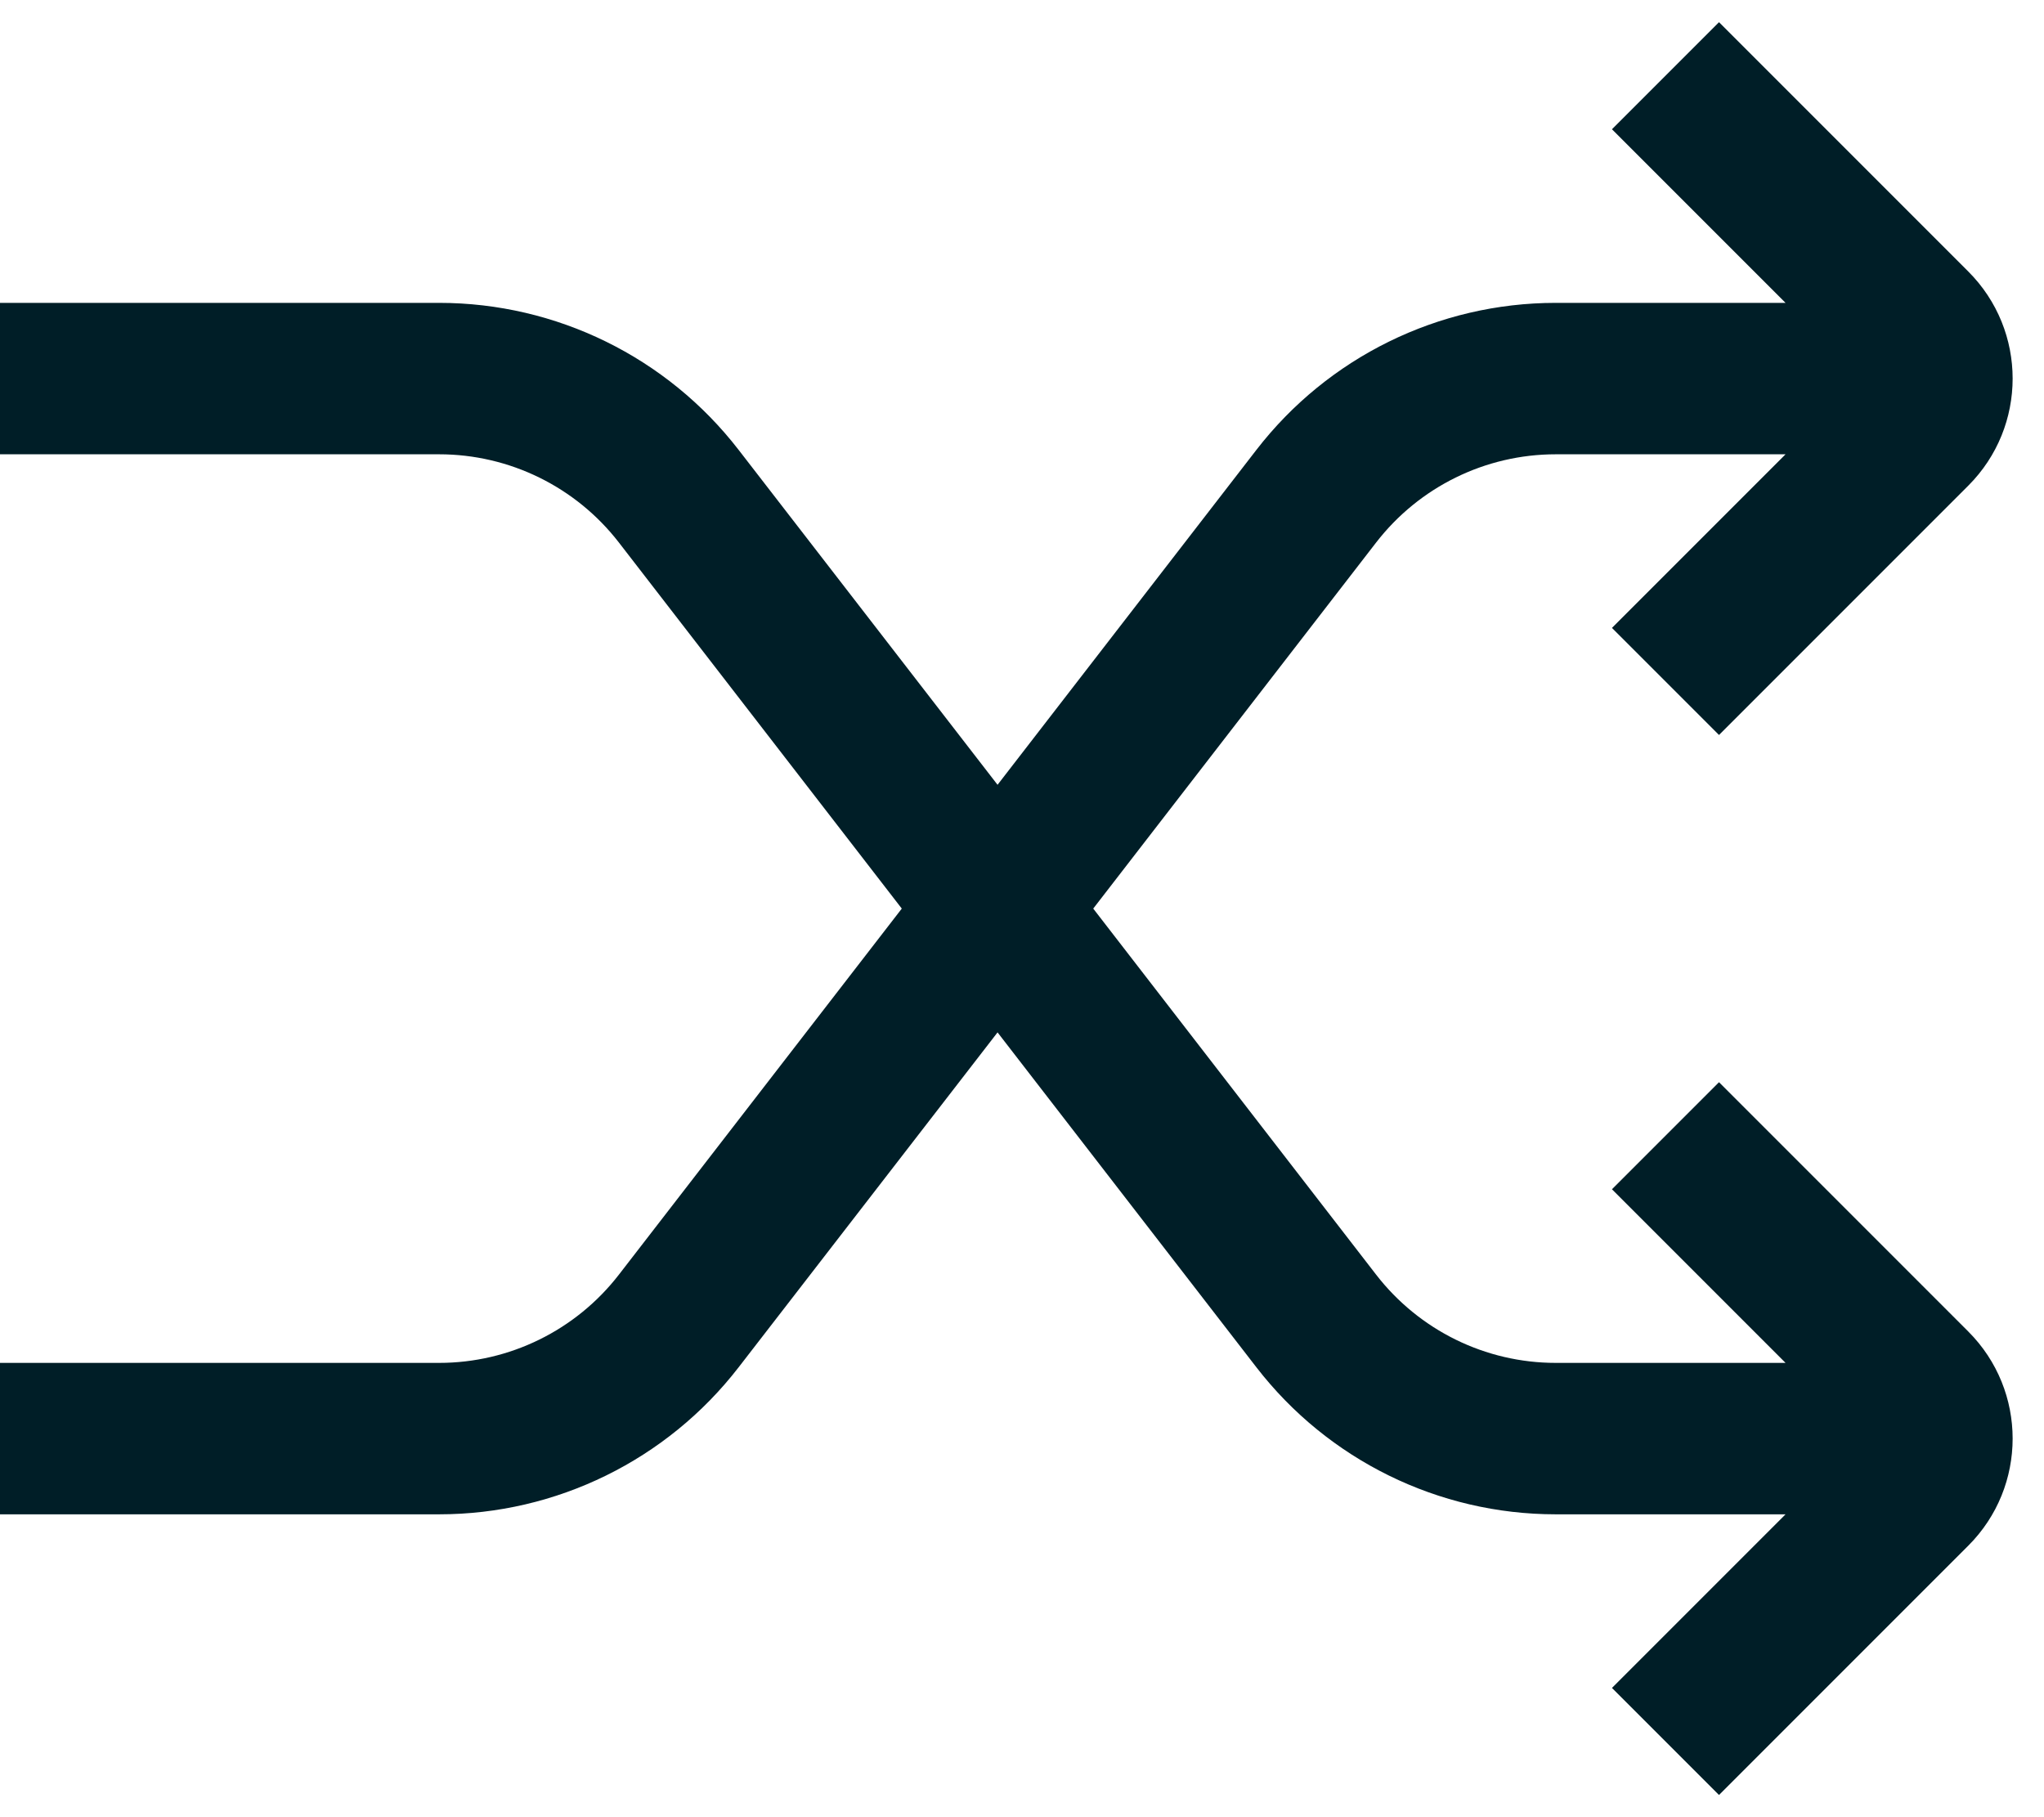 <svg width="27" height="24" viewBox="0 0 27 24" fill="none" xmlns="http://www.w3.org/2000/svg">
<path fill-rule="evenodd" clip-rule="evenodd" d="M22.707 0.293L26 3.586C26.781 4.367 26.781 5.633 26 6.414L22.707 9.707L21.293 8.293L23.586 6H23.582H23.571H23.559H23.548H23.537H23.525H23.514H23.503H23.492H23.48H23.469H23.458H23.447H23.435H23.424H23.413H23.402H23.39H23.379H23.368H23.357H23.346H23.335H23.323H23.312H23.301H23.29H23.279H23.268H23.257H23.246H23.235H23.224H23.213H23.202H23.191H23.18H23.169H23.158H23.147H23.136H23.125H23.114H23.103H23.092H23.081H23.07H23.059H23.048H23.038H23.027H23.016H23.005H22.994H22.983H22.973H22.962H22.951H22.94H22.929H22.919H22.908H22.897H22.886H22.876H22.865H22.854H22.844H22.833H22.822H22.812H22.801H22.79H22.78H22.769H22.758H22.748H22.737H22.727H22.716H22.706H22.695H22.684H22.674H22.663H22.653H22.642H22.632H22.622H22.611H22.601H22.59H22.58H22.569H22.559H22.549H22.538H22.528H22.517H22.507H22.497H22.486H22.476H22.466H22.455H22.445H22.435H22.425H22.414H22.404H22.394H22.384H22.373H22.363H22.353H22.343H22.333H22.323H22.312H22.302H22.292H22.282H22.272H22.262H22.252H22.242H22.232H22.221H22.212H22.201H22.191H22.181H22.171H22.161H22.151H22.142H22.132H22.122H22.112H22.102H22.092H22.082H22.072H22.062H22.052H22.043H22.033H22.023H22.013H22.003H21.994H21.984H21.974H21.964H21.954H21.945H21.935H21.925H21.916H21.906H21.896H21.887H21.877H21.867H21.858H21.848H21.838H21.829H21.819H21.81H21.8H21.791H21.781H21.771H21.762H21.752H21.743H21.733H21.724H21.715H21.705H21.696H21.686H21.677H21.667H21.658H21.649H21.639H21.63H21.621H21.611H21.602H21.593H21.583H21.574H21.565H21.555H21.546H21.537H21.528H21.519H21.509H21.5H21.491H21.482H21.473H21.464H21.454H21.445H21.436H21.427H21.418H21.409H21.4H21.391H21.382H21.373H21.364H21.355H21.346H21.337H21.328H21.319H21.31H21.301H21.292H21.283H21.275H21.266H21.257H21.248H21.239H21.23H21.221H21.213H21.204H21.195H21.186H21.178H21.169H21.16H21.151H21.143H21.134H21.125H21.117H21.108H21.099H21.091H21.082H21.074H21.065H21.056H21.048H21.039H21.031H21.022H21.014H21.005H20.997H20.988H20.98H20.971H20.963H20.955H20.946H20.938H20.93H20.921H20.913H20.904H20.896H20.888H20.88H20.871H20.863H20.855H20.846H20.838H20.83H20.822H20.814H20.805H20.797H20.789H20.781H20.773H20.765H20.756H20.748H20.74H20.732H20.724H20.716H20.708H20.7H20.692H20.684H20.676H20.668H20.66H20.652H20.644H20.636H20.628H20.621H20.613H20.605H20.597H20.589H20.581H20.574H20.566H20.558H20.55C19.622 6 18.747 6.43 18.178 7.165L14.441 12L18.178 16.835C18.747 17.57 19.622 18 20.55 18H20.558H20.566H20.574H20.581H20.589H20.597H20.605H20.613H20.621H20.628H20.636H20.644H20.652H20.66H20.668H20.676H20.684H20.692H20.7H20.708H20.716H20.724H20.732H20.74H20.748H20.756H20.765H20.773H20.781H20.789H20.797H20.805H20.814H20.822H20.83H20.838H20.846H20.855H20.863H20.871H20.88H20.888H20.896H20.904H20.913H20.921H20.93H20.938H20.946H20.955H20.963H20.971H20.98H20.988H20.997H21.005H21.014H21.022H21.031H21.039H21.048H21.056H21.065H21.074H21.082H21.091H21.099H21.108H21.117H21.125H21.134H21.143H21.151H21.16H21.169H21.178H21.186H21.195H21.204H21.213H21.221H21.23H21.239H21.248H21.257H21.266H21.274H21.283H21.292H21.301H21.31H21.319H21.328H21.337H21.346H21.355H21.364H21.373H21.382H21.391H21.4H21.409H21.418H21.427H21.436H21.445H21.454H21.464H21.473H21.482H21.491H21.5H21.509H21.519H21.528H21.537H21.546H21.555H21.565H21.574H21.583H21.593H21.602H21.611H21.621H21.63H21.639H21.649H21.658H21.667H21.677H21.686H21.696H21.705H21.715H21.724H21.733H21.743H21.752H21.762H21.771H21.781H21.791H21.8H21.81H21.819H21.829H21.838H21.848H21.858H21.867H21.877H21.887H21.896H21.906H21.916H21.925H21.935H21.945H21.954H21.964H21.974H21.984H21.994H22.003H22.013H22.023H22.033H22.043H22.052H22.062H22.072H22.082H22.092H22.102H22.112H22.122H22.132H22.142H22.151H22.161H22.171H22.181H22.191H22.201H22.212H22.221H22.232H22.242H22.252H22.262H22.272H22.282H22.292H22.302H22.312H22.323H22.333H22.343H22.353H22.363H22.373H22.384H22.394H22.404H22.414H22.425H22.435H22.445H22.455H22.466H22.476H22.486H22.497H22.507H22.517H22.528H22.538H22.549H22.559H22.569H22.58H22.59H22.601H22.611H22.622H22.632H22.642H22.653H22.663H22.674H22.684H22.695H22.706H22.716H22.727H22.737H22.748H22.758H22.769H22.78H22.79H22.801H22.812H22.822H22.833H22.844H22.854H22.865H22.876H22.886H22.897H22.908H22.919H22.929H22.94H22.951H22.962H22.973H22.983H22.994H23.005H23.016H23.027H23.038H23.048H23.059H23.07H23.081H23.092H23.103H23.114H23.125H23.136H23.147H23.158H23.169H23.18H23.191H23.202H23.213H23.224H23.235H23.246H23.257H23.268H23.279H23.29H23.301H23.312H23.323H23.335H23.346H23.357H23.368H23.379H23.39H23.402H23.413H23.424H23.435H23.447H23.458H23.469H23.48H23.492H23.503H23.514H23.525H23.537H23.548H23.559H23.571H23.582H23.586L21.293 15.707L22.707 14.293L26 17.586C26.781 18.367 26.781 19.633 26 20.414L22.707 23.707L21.293 22.293L23.586 20H23.582H23.571H23.559H23.548H23.537H23.525H23.514H23.503H23.492H23.48H23.469H23.458H23.447H23.435H23.424H23.413H23.402H23.39H23.379H23.368H23.357H23.346H23.335H23.323H23.312H23.301H23.29H23.279H23.268H23.257H23.246H23.235H23.224H23.213H23.202H23.191H23.18H23.169H23.158H23.147H23.136H23.125H23.114H23.103H23.092H23.081H23.07H23.059H23.048H23.038H23.027H23.016H23.005H22.994H22.983H22.973H22.962H22.951H22.94H22.929H22.919H22.908H22.897H22.886H22.876H22.865H22.854H22.844H22.833H22.822H22.812H22.801H22.79H22.78H22.769H22.758H22.748H22.737H22.727H22.716H22.706H22.695H22.684H22.674H22.663H22.653H22.642H22.632H22.622H22.611H22.601H22.59H22.58H22.569H22.559H22.549H22.538H22.528H22.517H22.507H22.497H22.486H22.476H22.466H22.455H22.445H22.435H22.425H22.414H22.404H22.394H22.384H22.373H22.363H22.353H22.343H22.333H22.323H22.312H22.302H22.292H22.282H22.272H22.262H22.252H22.242H22.232H22.221H22.212H22.201H22.191H22.181H22.171H22.161H22.151H22.142H22.132H22.122H22.112H22.102H22.092H22.082H22.072H22.062H22.052H22.043H22.033H22.023H22.013H22.003H21.994H21.984H21.974H21.964H21.954H21.945H21.935H21.925H21.916H21.906H21.896H21.887H21.877H21.867H21.858H21.848H21.838H21.829H21.819H21.81H21.8H21.791H21.781H21.771H21.762H21.752H21.743H21.733H21.724H21.715H21.705H21.696H21.686H21.677H21.667H21.658H21.649H21.639H21.63H21.621H21.611H21.602H21.593H21.583H21.574H21.565H21.555H21.546H21.537H21.528H21.519H21.509H21.5H21.491H21.482H21.473H21.464H21.454H21.445H21.436H21.427H21.418H21.409H21.4H21.391H21.382H21.373H21.364H21.355H21.346H21.337H21.328H21.319H21.31H21.301H21.292H21.283H21.274H21.266H21.257H21.248H21.239H21.23H21.221H21.213H21.204H21.195H21.186H21.178H21.169H21.16H21.151H21.143H21.134H21.125H21.117H21.108H21.099H21.091H21.082H21.074H21.065H21.056H21.048H21.039H21.031H21.022H21.014H21.005H20.997H20.988H20.98H20.971H20.963H20.955H20.946H20.938H20.93H20.921H20.913H20.904H20.896H20.888H20.88H20.871H20.863H20.855H20.846H20.838H20.83H20.822H20.814H20.805H20.797H20.789H20.781H20.773H20.765H20.756H20.748H20.74H20.732H20.724H20.716H20.708H20.7H20.692H20.684H20.676H20.668H20.66H20.652H20.644H20.636H20.628H20.621H20.613H20.605H20.597H20.589H20.581H20.574H20.566H20.558H20.55C19.002 20 17.543 19.283 16.596 18.058L13.177 13.635L9.757 18.058C8.81 19.283 7.349 20 5.801 20H0V18H5.801C6.73 18 7.606 17.57 8.175 16.835L11.912 12L8.175 7.165C7.606 6.43 6.73 6 5.801 6H0V4H5.801C7.349 4 8.81 4.717 9.757 5.942L13.177 10.365L16.596 5.942C17.543 4.717 19.002 4 20.55 4H20.558H20.566H20.574H20.581H20.589H20.597H20.605H20.613H20.621H20.628H20.636H20.644H20.652H20.66H20.668H20.676H20.684H20.692H20.7H20.708H20.716H20.724H20.732H20.74H20.748H20.756H20.765H20.773H20.781H20.789H20.797H20.805H20.814H20.822H20.83H20.838H20.846H20.855H20.863H20.871H20.88H20.888H20.896H20.904H20.913H20.921H20.93H20.938H20.946H20.955H20.963H20.971H20.98H20.988H20.997H21.005H21.014H21.022H21.031H21.039H21.048H21.056H21.065H21.074H21.082H21.091H21.099H21.108H21.117H21.125H21.134H21.143H21.151H21.16H21.169H21.178H21.186H21.195H21.204H21.213H21.221H21.23H21.239H21.248H21.257H21.266H21.275H21.283H21.292H21.301H21.31H21.319H21.328H21.337H21.346H21.355H21.364H21.373H21.382H21.391H21.4H21.409H21.418H21.427H21.436H21.445H21.454H21.464H21.473H21.482H21.491H21.5H21.509H21.519H21.528H21.537H21.546H21.555H21.565H21.574H21.583H21.593H21.602H21.611H21.621H21.63H21.639H21.649H21.658H21.667H21.677H21.686H21.696H21.705H21.715H21.724H21.733H21.743H21.752H21.762H21.771H21.781H21.791H21.8H21.81H21.819H21.829H21.838H21.848H21.858H21.867H21.877H21.887H21.896H21.906H21.916H21.925H21.935H21.945H21.954H21.964H21.974H21.984H21.994H22.003H22.013H22.023H22.033H22.043H22.052H22.062H22.072H22.082H22.092H22.102H22.112H22.122H22.132H22.142H22.151H22.161H22.171H22.181H22.191H22.201H22.212H22.221H22.232H22.242H22.252H22.262H22.272H22.282H22.292H22.302H22.312H22.323H22.333H22.343H22.353H22.363H22.373H22.384H22.394H22.404H22.414H22.425H22.435H22.445H22.455H22.466H22.476H22.486H22.497H22.507H22.517H22.528H22.538H22.549H22.559H22.569H22.58H22.59H22.601H22.611H22.622H22.632H22.642H22.653H22.663H22.674H22.684H22.695H22.706H22.716H22.727H22.737H22.748H22.758H22.769H22.78H22.79H22.801H22.812H22.822H22.833H22.844H22.854H22.865H22.876H22.886H22.897H22.908H22.919H22.929H22.94H22.951H22.962H22.973H22.983H22.994H23.005H23.016H23.027H23.038H23.048H23.059H23.07H23.081H23.092H23.103H23.114H23.125H23.136H23.147H23.158H23.169H23.18H23.191H23.202H23.213H23.224H23.235H23.246H23.257H23.268H23.279H23.29H23.301H23.312H23.323H23.335H23.346H23.357H23.368H23.379H23.39H23.402H23.413H23.424H23.435H23.447H23.458H23.469H23.48H23.492H23.503H23.514H23.525H23.537H23.548H23.559H23.571H23.582H23.586L21.293 1.707L22.707 0.293Z" fill="#001E27"/>
</svg>
